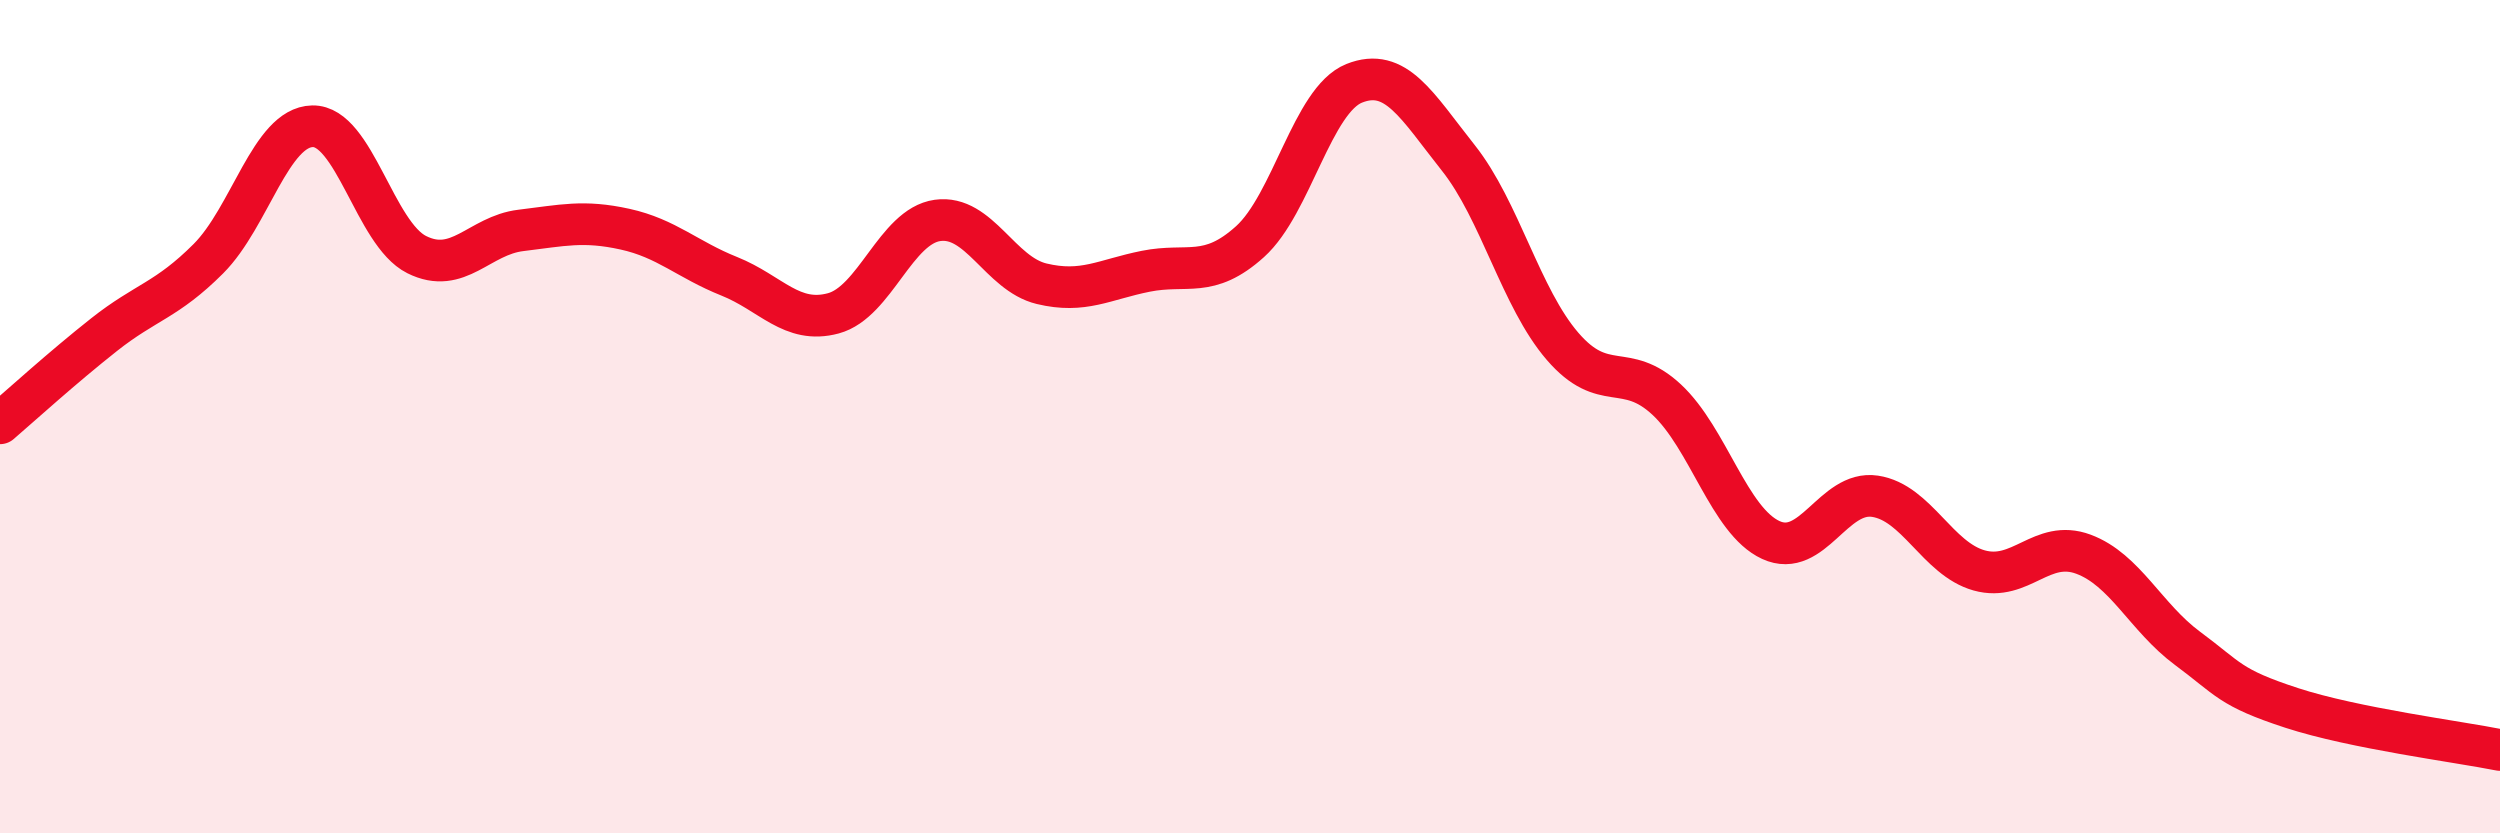 
    <svg width="60" height="20" viewBox="0 0 60 20" xmlns="http://www.w3.org/2000/svg">
      <path
        d="M 0,10.16 C 0.5,9.73 1.5,8.82 2.5,8.03 C 3.5,7.24 4,7.21 5,6.21 C 6,5.21 6.5,3.05 7.5,3.03 C 8.5,3.01 9,5.61 10,6.11 C 11,6.61 11.5,5.65 12.5,5.53 C 13.5,5.41 14,5.28 15,5.5 C 16,5.72 16.5,6.23 17.5,6.63 C 18.5,7.03 19,7.79 20,7.52 C 21,7.25 21.5,5.43 22.5,5.29 C 23.5,5.15 24,6.57 25,6.81 C 26,7.05 26.5,6.71 27.5,6.51 C 28.5,6.31 29,6.7 30,5.8 C 31,4.9 31.5,2.4 32.5,2 C 33.5,1.6 34,2.53 35,3.79 C 36,5.05 36.5,7.15 37.5,8.31 C 38.5,9.47 39,8.66 40,9.59 C 41,10.52 41.5,12.5 42.5,12.96 C 43.5,13.42 44,11.76 45,11.91 C 46,12.06 46.5,13.41 47.5,13.69 C 48.5,13.97 49,12.93 50,13.3 C 51,13.67 51.5,14.82 52.5,15.56 C 53.5,16.3 53.5,16.5 55,16.99 C 56.5,17.48 59,17.8 60,18L60 20L0 20Z"
        fill="#EB0A25"
        opacity="0.1"
        stroke-linecap="round"
        stroke-linejoin="round"
      />
      <path
        d="M 0,10.16 C 0.5,9.73 1.5,8.82 2.5,8.03 C 3.5,7.24 4,7.21 5,6.21 C 6,5.21 6.5,3.05 7.5,3.03 C 8.5,3.01 9,5.61 10,6.11 C 11,6.61 11.5,5.65 12.5,5.53 C 13.5,5.41 14,5.28 15,5.5 C 16,5.72 16.5,6.23 17.5,6.63 C 18.5,7.03 19,7.79 20,7.52 C 21,7.25 21.5,5.43 22.5,5.29 C 23.5,5.15 24,6.57 25,6.81 C 26,7.05 26.5,6.71 27.5,6.51 C 28.5,6.31 29,6.7 30,5.8 C 31,4.9 31.5,2.4 32.5,2 C 33.5,1.6 34,2.53 35,3.79 C 36,5.05 36.5,7.15 37.5,8.31 C 38.5,9.47 39,8.66 40,9.59 C 41,10.52 41.5,12.5 42.5,12.96 C 43.5,13.42 44,11.76 45,11.91 C 46,12.06 46.5,13.41 47.5,13.69 C 48.5,13.97 49,12.93 50,13.3 C 51,13.67 51.5,14.82 52.5,15.56 C 53.5,16.3 53.5,16.5 55,16.99 C 56.5,17.48 59,17.8 60,18"
        stroke="#EB0A25"
        stroke-width="1"
        fill="none"
        stroke-linecap="round"
        stroke-linejoin="round"
      />
    </svg>
  